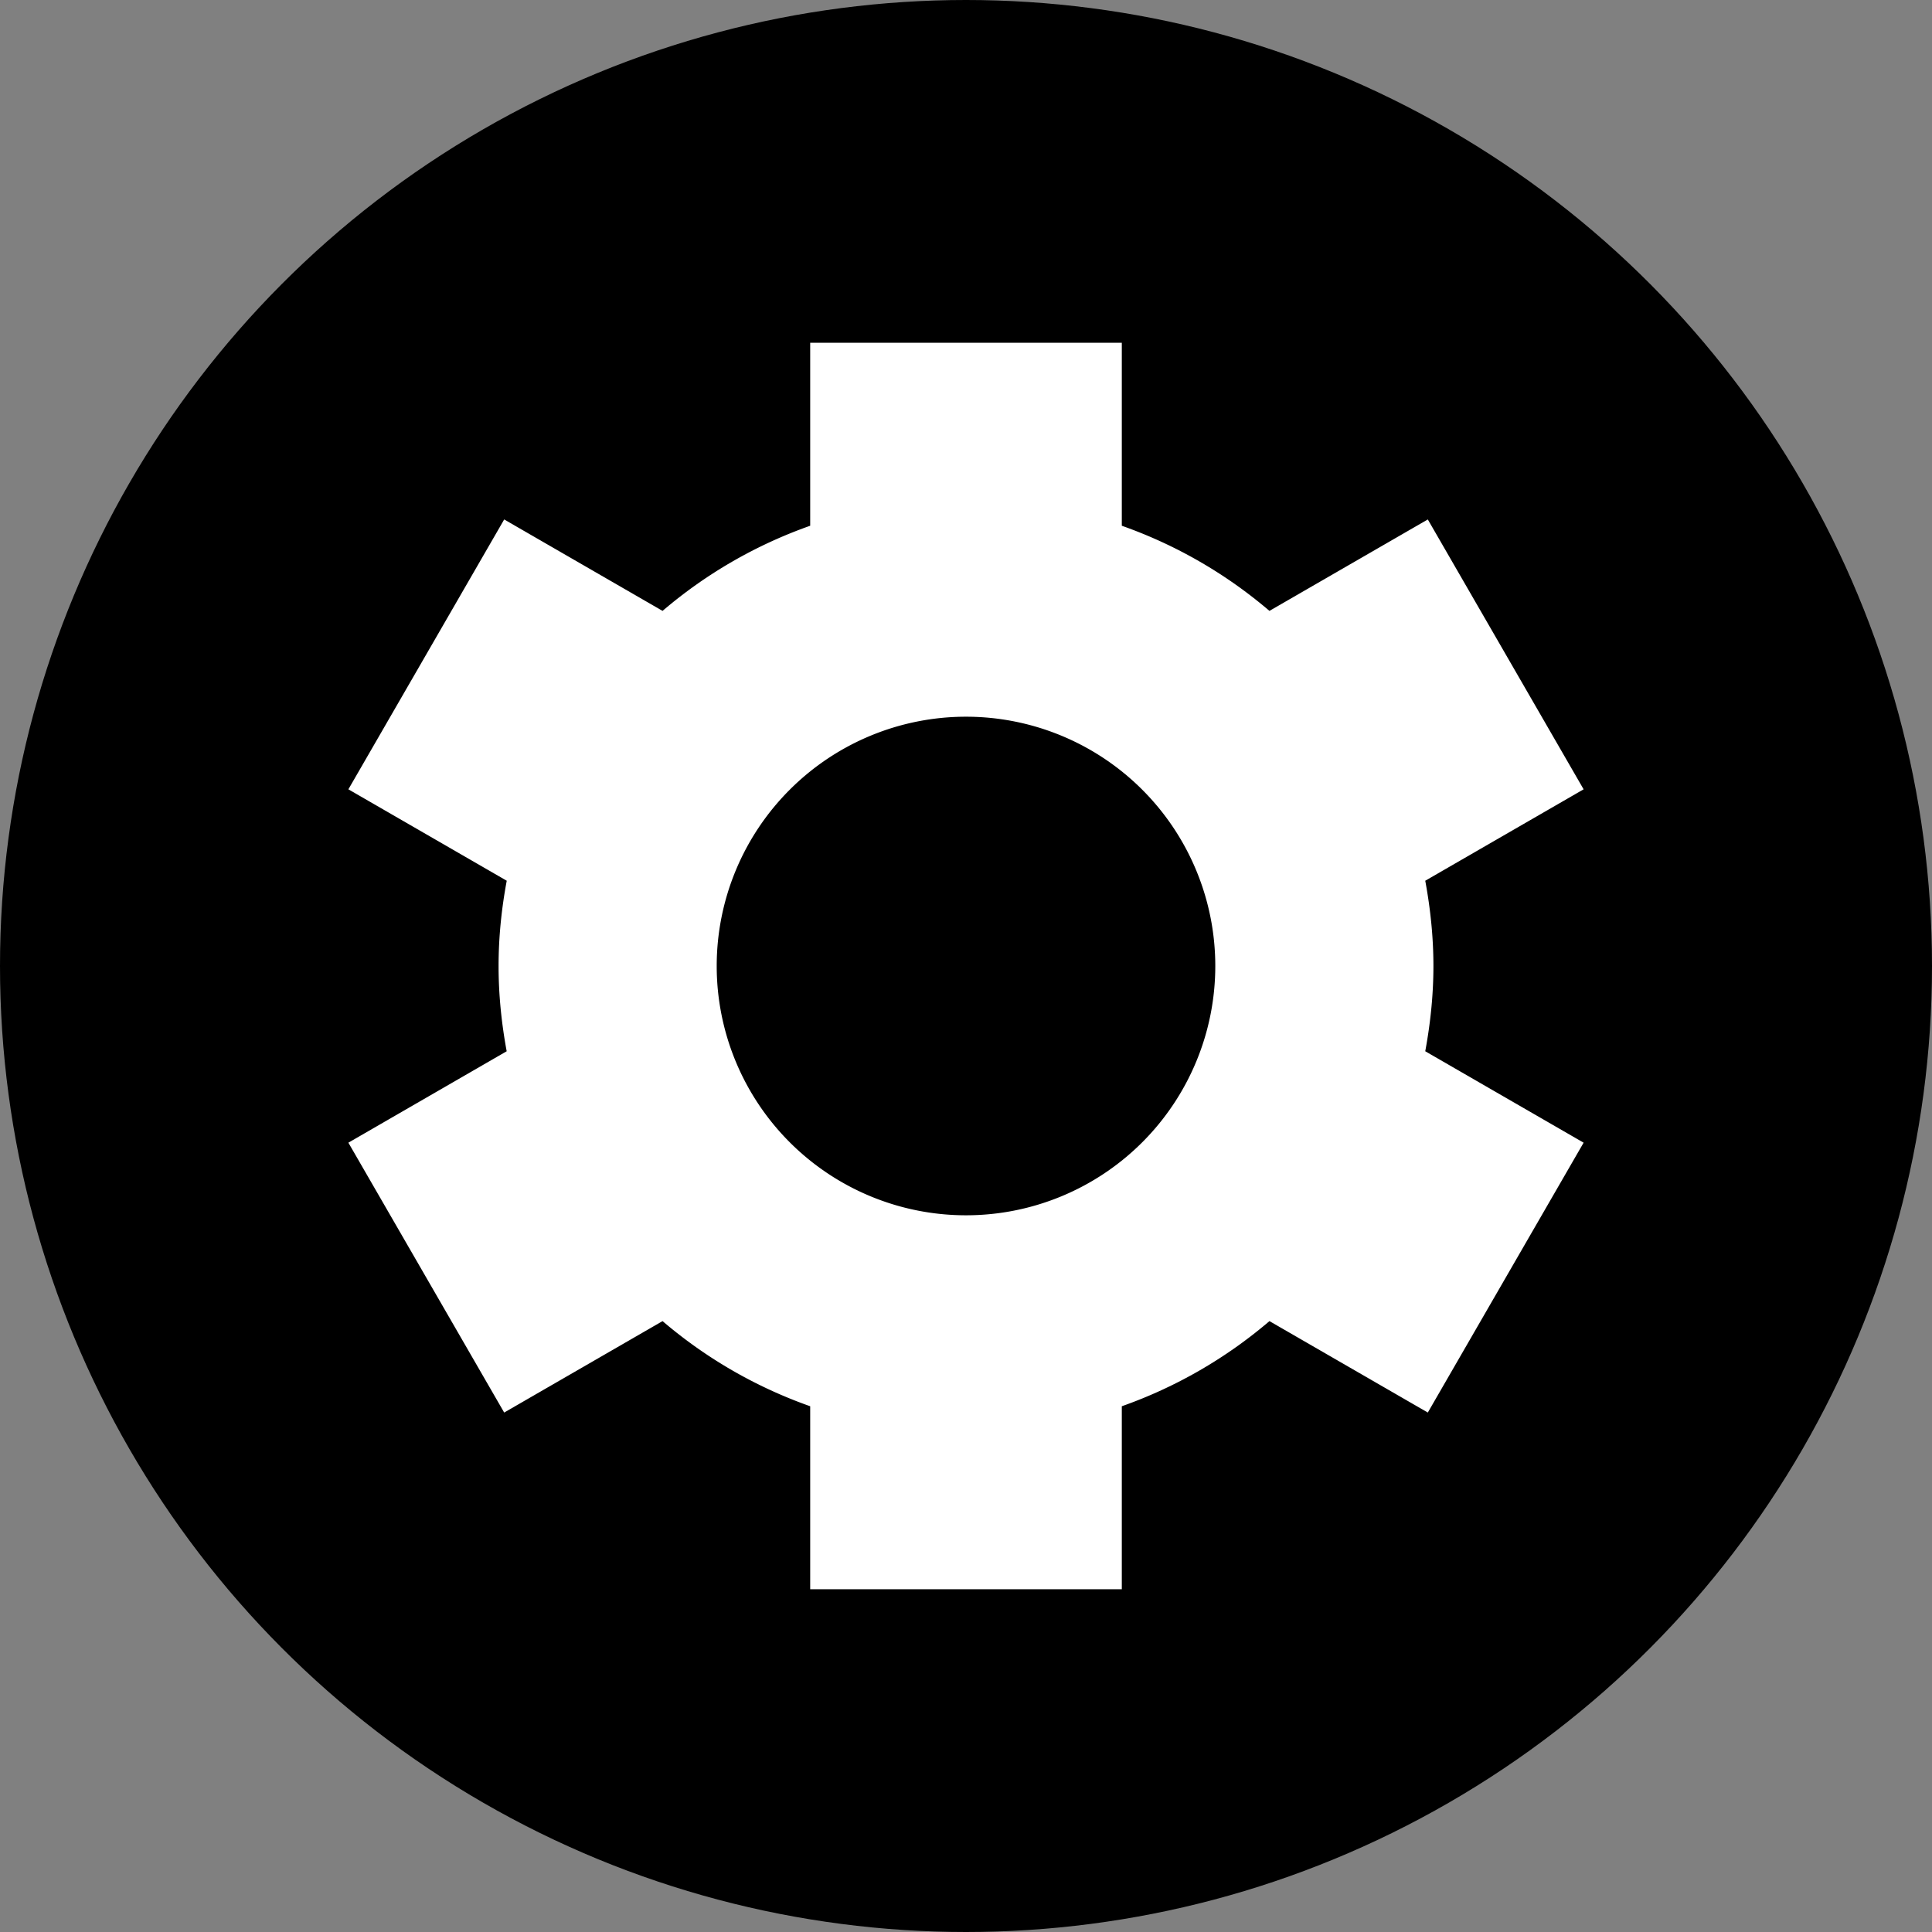 <svg baseProfile="tiny" xmlns="http://www.w3.org/2000/svg" width="31" height="31"><rect width="100%" height="100%" fill="#808080" stroke="none"/><circle stroke="#000" cx="15.5" cy="15.5" r="15"/><path fill="#FFF" d="M23 15.5c0-.468-.049-.924-.131-1.368l2.541-1.467-2.5-4.33-2.541 1.467A7.477 7.477 0 0018 8.436V5.5h-5v2.936a7.477 7.477 0 00-2.369 1.366L8.09 8.335l-2.5 4.33 2.541 1.467c-.083.444-.131.9-.131 1.368s.048.924.13 1.368l-2.54 1.467 2.5 4.33 2.541-1.467A7.477 7.477 0 0013 22.564V25.5h5v-2.936a7.485 7.485 0 002.369-1.366l2.541 1.467 2.5-4.33-2.541-1.467c.082-.444.131-.9.131-1.368zm-7.5 4a4 4 0 110-8 4 4 0 010 8z"/></svg>